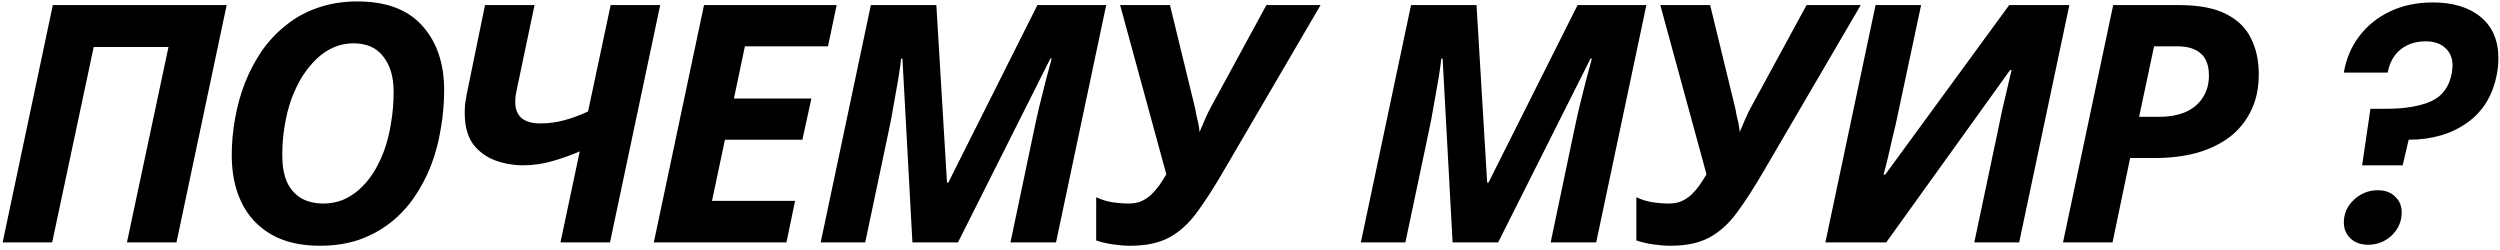 <?xml version="1.0" encoding="UTF-8"?> <svg xmlns="http://www.w3.org/2000/svg" width="330" height="33" viewBox="0 0 330 33" fill="none"> <path d="M0.347 32L6.972 0.673H29.919L23.294 32H16.756L22.241 6.201H12.369L6.884 32H0.347ZM42.218 32.439C39.673 32.439 37.538 31.942 35.812 30.947C34.086 29.953 32.785 28.563 31.907 26.779C31.03 24.994 30.591 22.903 30.591 20.505C30.591 18.866 30.737 17.243 31.03 15.634C31.322 13.996 31.761 12.417 32.346 10.896C32.96 9.375 33.706 7.971 34.584 6.684C35.49 5.397 36.558 4.271 37.786 3.305C39.015 2.311 40.404 1.55 41.955 1.024C43.534 0.468 45.275 0.19 47.176 0.19C50.978 0.19 53.83 1.258 55.732 3.393C57.662 5.528 58.627 8.366 58.627 11.905C58.627 13.601 58.481 15.283 58.189 16.951C57.925 18.618 57.501 20.227 56.916 21.777C56.331 23.298 55.585 24.717 54.679 26.033C53.801 27.32 52.748 28.446 51.52 29.411C50.32 30.347 48.946 31.093 47.395 31.649C45.845 32.175 44.119 32.439 42.218 32.439ZM42.701 26.866C43.549 26.866 44.368 26.72 45.158 26.428C45.947 26.106 46.679 25.653 47.351 25.068C48.053 24.453 48.682 23.722 49.238 22.874C49.794 21.996 50.276 21.017 50.686 19.934C51.096 18.823 51.403 17.609 51.607 16.293C51.841 14.976 51.958 13.572 51.958 12.08C51.958 10.15 51.505 8.614 50.598 7.473C49.721 6.303 48.404 5.718 46.649 5.718C45.743 5.718 44.88 5.894 44.061 6.245C43.242 6.596 42.481 7.108 41.779 7.781C41.106 8.424 40.478 9.199 39.893 10.106C39.337 11.013 38.854 12.022 38.445 13.133C38.064 14.216 37.772 15.386 37.567 16.643C37.362 17.872 37.26 19.159 37.26 20.505C37.26 21.879 37.465 23.049 37.874 24.015C38.313 24.951 38.942 25.667 39.761 26.165C40.58 26.633 41.56 26.866 42.701 26.866ZM76.526 19.978C75.473 20.446 74.288 20.87 72.972 21.25C71.685 21.631 70.383 21.821 69.067 21.821C67.78 21.821 66.537 21.602 65.338 21.163C64.168 20.724 63.202 20.007 62.442 19.013C61.711 17.989 61.345 16.629 61.345 14.932C61.345 14.552 61.36 14.157 61.389 13.748C61.447 13.338 61.52 12.899 61.608 12.431L64.021 0.673H70.559L68.234 11.729C68.175 12.051 68.117 12.358 68.058 12.651C68.029 12.943 68.014 13.221 68.014 13.485C68.014 14.391 68.292 15.093 68.848 15.591C69.433 16.058 70.252 16.293 71.305 16.293C72.416 16.293 73.499 16.146 74.552 15.854C75.605 15.561 76.628 15.181 77.623 14.713L80.606 0.673H87.144L80.519 32H73.981L76.526 19.978ZM86.304 32L92.929 0.673H110.435L109.295 6.113H98.326L96.878 13.002H107.101L105.916 18.442H95.693L93.982 26.515H104.951L103.81 32H86.304ZM108.329 32L114.954 0.673H123.598L125.002 24.102H125.177L136.936 0.673H146.018L139.393 32H133.382L136.497 17.17C136.702 16.175 136.936 15.123 137.199 14.011C137.492 12.87 137.77 11.759 138.033 10.676C138.325 9.565 138.589 8.585 138.823 7.737H138.647L126.45 32H120.439L119.122 7.737H118.947C118.888 8.351 118.771 9.199 118.596 10.281C118.42 11.335 118.216 12.49 117.982 13.748C117.777 15.005 117.543 16.234 117.28 17.433L114.208 32H108.329ZM149.216 32.439C148.514 32.439 147.753 32.38 146.934 32.263C146.115 32.146 145.37 31.971 144.697 31.737V26.033C145.37 26.355 146.072 26.574 146.803 26.691C147.563 26.808 148.28 26.866 148.953 26.866C149.626 26.866 150.196 26.764 150.664 26.559C151.161 26.325 151.6 26.033 151.98 25.682C152.36 25.302 152.711 24.892 153.033 24.453C153.355 23.985 153.662 23.503 153.955 23.006L147.856 0.673H154.437L157.728 14.187C157.786 14.421 157.845 14.728 157.903 15.108C157.991 15.459 158.079 15.839 158.167 16.249C158.254 16.658 158.313 17.053 158.342 17.433C158.605 16.819 158.854 16.234 159.088 15.678C159.351 15.093 159.585 14.611 159.79 14.23L167.161 0.673H174.313L161.413 22.742C160.185 24.848 159.03 26.633 157.947 28.095C156.894 29.528 155.695 30.611 154.349 31.342C153.004 32.073 151.293 32.439 149.216 32.439ZM179.632 32L186.257 0.673H194.901L196.305 24.102H196.48L208.239 0.673H217.321L210.696 32H204.685L207.8 17.17C208.005 16.175 208.239 15.123 208.502 14.011C208.795 12.87 209.073 11.759 209.336 10.676C209.628 9.565 209.892 8.585 210.126 7.737H209.95L197.753 32H191.742L190.426 7.737H190.25C190.192 8.351 190.075 9.199 189.899 10.281C189.724 11.335 189.519 12.49 189.285 13.748C189.08 15.005 188.846 16.234 188.583 17.433L185.511 32H179.632ZM220.519 32.439C219.817 32.439 219.057 32.38 218.238 32.263C217.419 32.146 216.673 31.971 216 31.737V26.033C216.673 26.355 217.375 26.574 218.106 26.691C218.866 26.808 219.583 26.866 220.256 26.866C220.929 26.866 221.499 26.764 221.967 26.559C222.464 26.325 222.903 26.033 223.283 25.682C223.664 25.302 224.015 24.892 224.336 24.453C224.658 23.985 224.965 23.503 225.258 23.006L219.159 0.673H225.74L229.031 14.187C229.09 14.421 229.148 14.728 229.207 15.108C229.294 15.459 229.382 15.839 229.47 16.249C229.558 16.658 229.616 17.053 229.645 17.433C229.909 16.819 230.157 16.234 230.391 15.678C230.654 15.093 230.888 14.611 231.093 14.23L238.464 0.673H245.616L232.717 22.742C231.488 24.848 230.333 26.633 229.25 28.095C228.197 29.528 226.998 30.611 225.653 31.342C224.307 32.073 222.596 32.439 220.519 32.439ZM240.95 32L247.575 0.673H253.586L250.427 15.503C250.281 16.234 250.091 17.053 249.857 17.96C249.652 18.866 249.447 19.759 249.243 20.636C249.038 21.514 248.833 22.318 248.628 23.049H248.848L265.213 0.673H273.155L266.53 32H260.606L263.722 17.258C263.897 16.41 264.073 15.561 264.248 14.713C264.453 13.865 264.658 12.987 264.862 12.08C265.067 11.174 265.286 10.238 265.52 9.272L265.345 9.229L248.979 32H240.95ZM272.316 32L278.941 0.673H287.673C290.217 0.673 292.25 1.053 293.771 1.814C295.322 2.574 296.433 3.642 297.106 5.016C297.808 6.391 298.159 7.985 298.159 9.799C298.159 11.671 297.808 13.294 297.106 14.669C296.433 16.044 295.482 17.199 294.254 18.135C293.025 19.042 291.578 19.729 289.91 20.197C288.243 20.636 286.444 20.856 284.514 20.856H281.179L278.854 32H272.316ZM285.04 15.415C286.356 15.415 287.497 15.21 288.462 14.801C289.457 14.362 290.217 13.733 290.744 12.914C291.3 12.095 291.578 11.115 291.578 9.974C291.578 8.658 291.227 7.693 290.524 7.079C289.822 6.435 288.784 6.113 287.409 6.113H284.338L282.364 15.415H285.04ZM321.147 0.322C323.808 0.322 325.914 0.965 327.465 2.252C329.015 3.539 329.79 5.353 329.79 7.693C329.79 8.395 329.732 9.038 329.615 9.623C329.117 12.49 327.801 14.684 325.666 16.205C323.56 17.697 320.986 18.442 317.944 18.442L317.154 21.821H311.801L312.898 14.362H314.872C317.446 14.362 319.465 14.026 320.927 13.353C322.419 12.68 323.326 11.422 323.648 9.58C323.706 9.17 323.735 8.863 323.735 8.658C323.735 7.664 323.414 6.888 322.77 6.333C322.156 5.748 321.293 5.455 320.181 5.455C318.865 5.455 317.754 5.821 316.847 6.552C315.969 7.283 315.414 8.293 315.18 9.58H309.388C309.68 7.795 310.353 6.201 311.406 4.797C312.459 3.393 313.819 2.296 315.487 1.506C317.154 0.717 319.041 0.322 321.147 0.322ZM312.591 32.307C311.626 32.307 310.85 32.029 310.265 31.474C309.68 30.918 309.388 30.216 309.388 29.367C309.388 28.197 309.827 27.203 310.704 26.384C311.611 25.536 312.664 25.111 313.863 25.111C314.829 25.111 315.589 25.389 316.145 25.945C316.73 26.472 317.022 27.174 317.022 28.051C317.022 29.221 316.584 30.23 315.706 31.079C314.829 31.898 313.79 32.307 312.591 32.307Z" fill="#4EDFFF" style="fill:#4EDFFF;fill:color(display-p3 0.304 0.875 1);fill-opacity:1;"></path> </svg> 